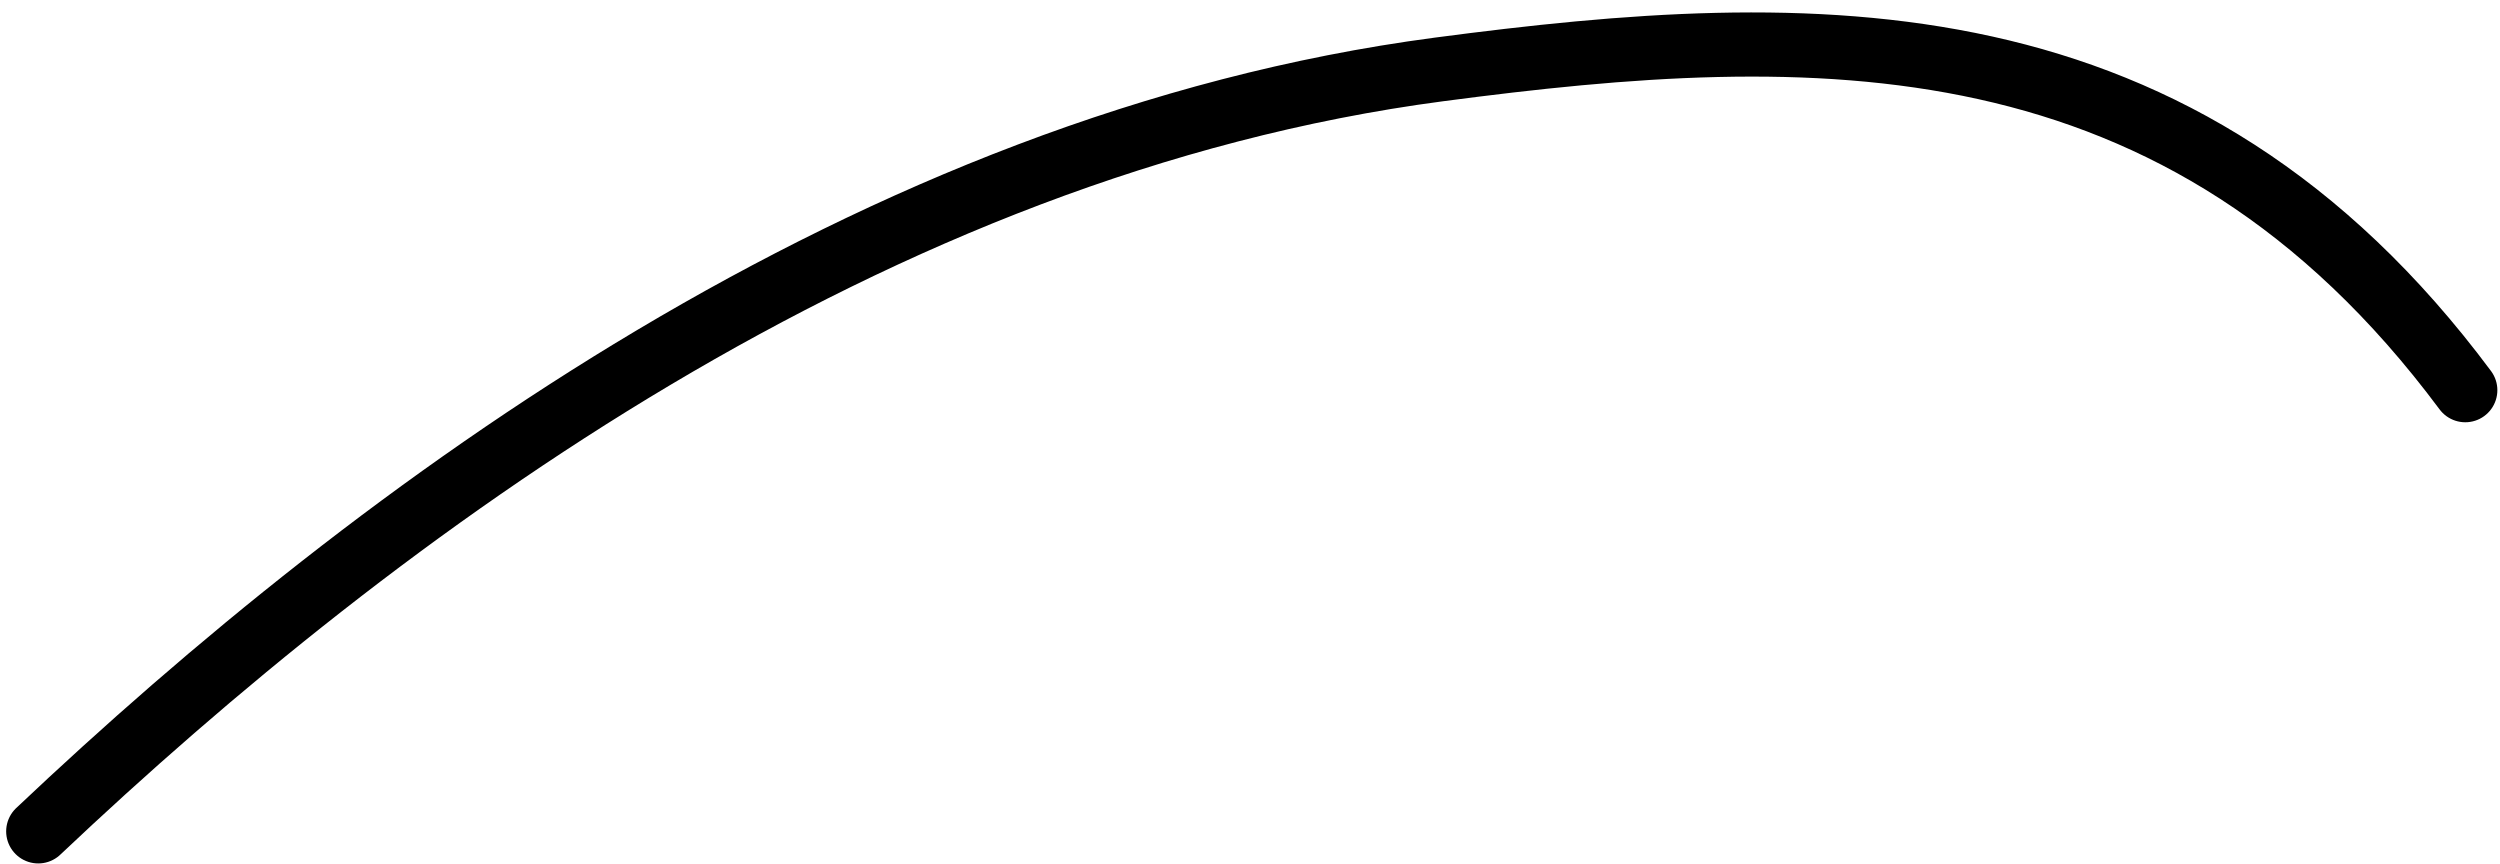 <svg width="81" height="28" viewBox="0 0 81 28" fill="none" xmlns="http://www.w3.org/2000/svg">
<path d="M1.239 26.936C12.324 16.453 28.259 4.675 46.62 2.25C58.724 0.651 70.65 0.246 79.875 12.642" stroke="#E8B151" style="stroke:#E8B151;stroke:color(display-p3 0.91 0.694 0.318);stroke-opacity:1;" stroke-width="2.079" stroke-linecap="round"/>
</svg>

